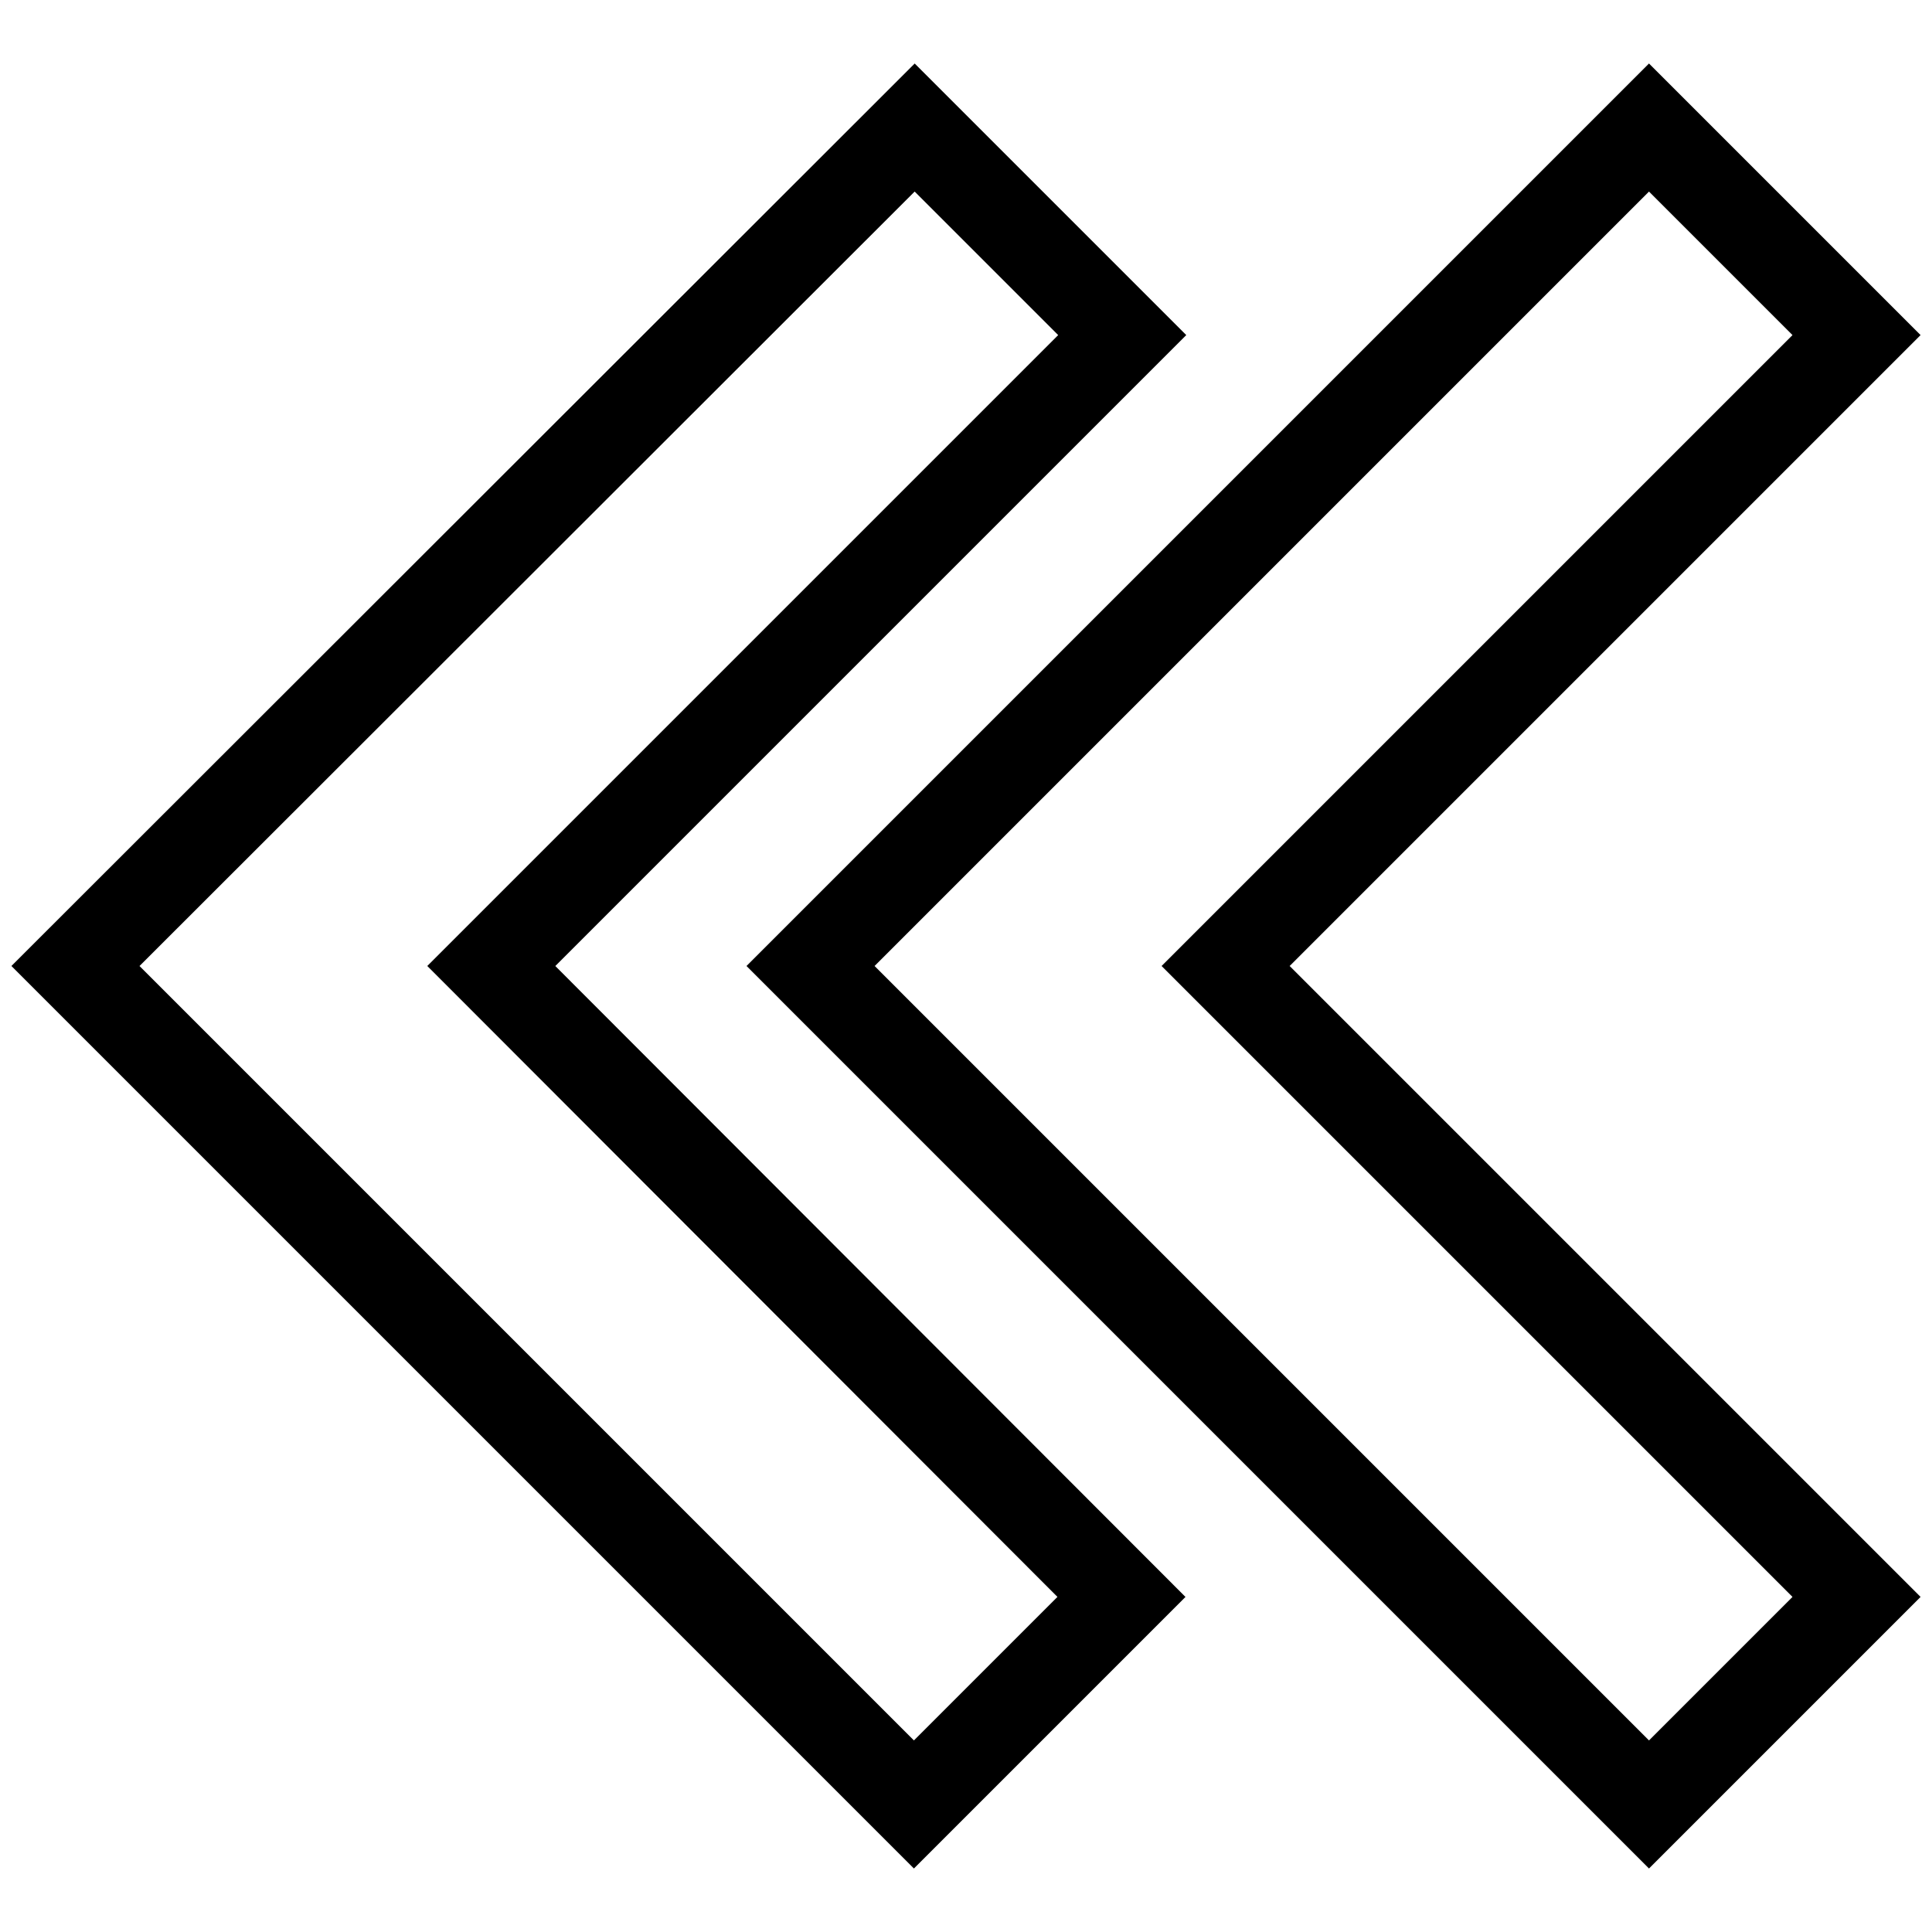 <?xml version="1.0" encoding="utf-8"?>
<!-- Svg Vector Icons : http://www.onlinewebfonts.com/icon -->
<!DOCTYPE svg PUBLIC "-//W3C//DTD SVG 1.1//EN" "http://www.w3.org/Graphics/SVG/1.1/DTD/svg11.dtd">
<svg version="1.1" xmlns="http://www.w3.org/2000/svg" xmlns:xlink="http://www.w3.org/1999/xlink" x="0px" y="0px" viewBox="0 0 256 256" enable-background="new 0 0 256 256" xml:space="preserve">
<g> <path stroke-width="12" fill-opacity="0" stroke="#000000"  d="M148.6,211.6L65.1,128l83.6-83.6l-27.5-27.5L10,128l111.1,111.1L148.6,211.6z"/> <path stroke-width="12" fill-opacity="0" stroke="#000000"  d="M218.5,16.9L107.4,128l111.1,111.1l27.5-27.5L162.4,128L246,44.4L218.5,16.9z"/></g>
</svg>